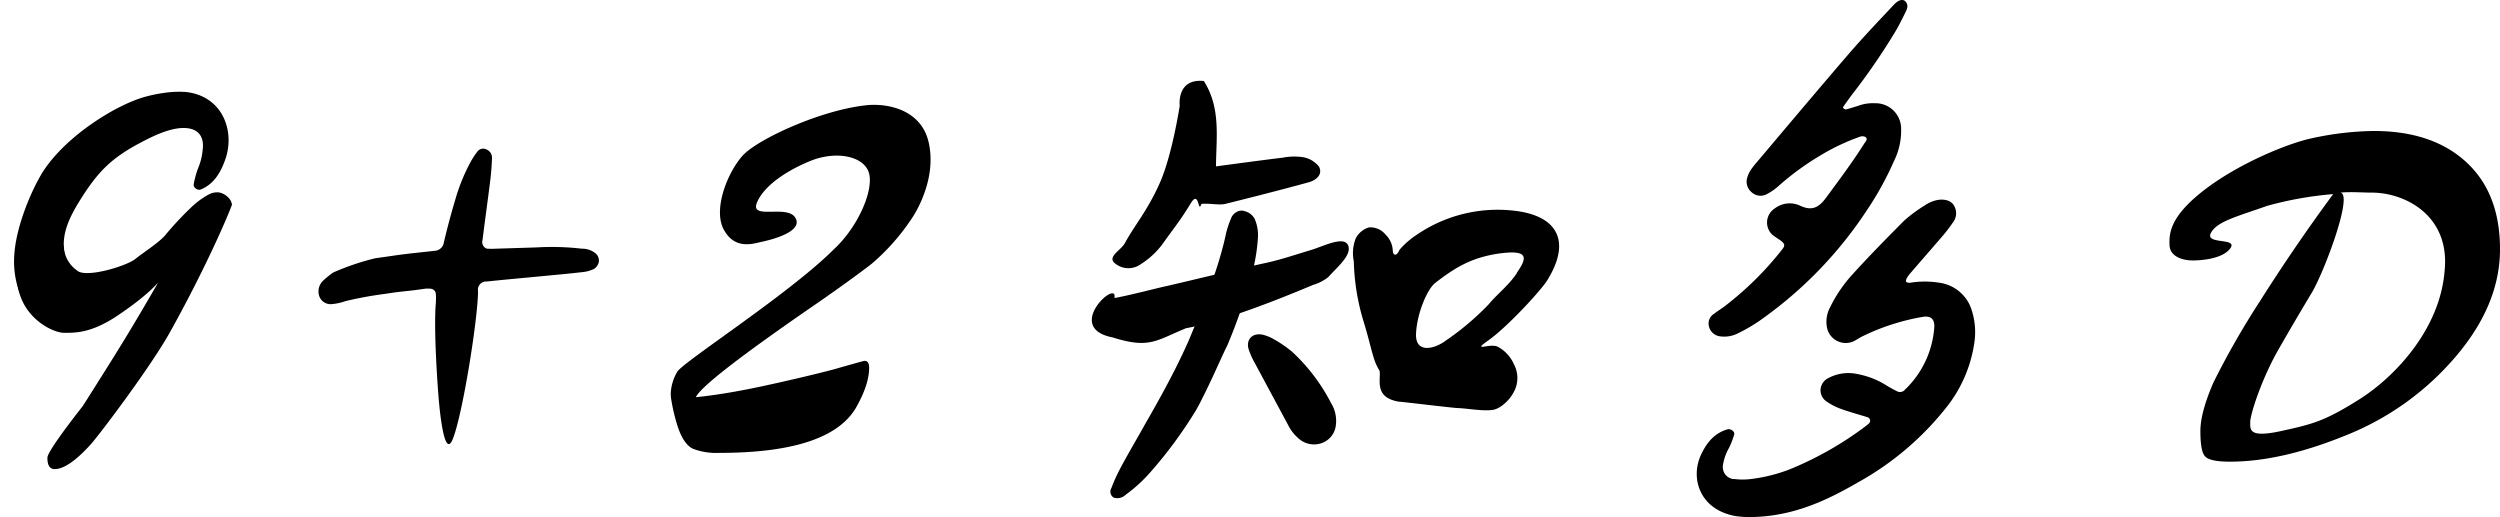 <svg xmlns="http://www.w3.org/2000/svg" width="479.004" height="99.072" viewBox="0 0 479.004 99.072">
  <g id="_9_2_知多D_title" data-name="9+2 知多D title" transform="translate(-1325.743 1887.343)">
    <g id="Handwriting__4_" data-name="Handwriting_ (4)" transform="translate(1650.839 -1887.343)">
      <path id="Path_20127" data-name="Path 20127" d="M11.8,104.522a20.794,20.794,0,0,1-2.2-.166c-6.978-1.144-8.96-7.254-6.72-11.9,1.032-2.141,2.457-4,5.006-4.742.619-.186,1.466.44,1.29.978a14.87,14.87,0,0,1-.981,2.562A9.429,9.429,0,0,0,7.037,94.51a2.313,2.313,0,0,0,1.889,2.718h.258a12.765,12.765,0,0,0,3.231,0,30.7,30.7,0,0,0,7.432-1.867A64.8,64.8,0,0,0,34.411,87.07c.206-.166.413-.332.609-.518a.687.687,0,0,0,0-.978.727.727,0,0,0-.3-.186c-1.672-.518-3.365-.978-5.006-1.564a11.823,11.823,0,0,1-2.839-1.447,2.589,2.589,0,0,1-1.15-2.337,2.639,2.639,0,0,1,1.5-2.151,8.119,8.119,0,0,1,5.5-.782,16,16,0,0,1,5.244,1.955,26.867,26.867,0,0,0,2.436,1.369,1.21,1.21,0,0,0,1.466-.293A18.32,18.32,0,0,0,47.52,68.113c.072-1.515-.661-2.2-2.188-1.955a42.633,42.633,0,0,0-11.488,3.686c-.6.284-1.146.665-1.734.978a3.673,3.673,0,0,1-5.089-2.327,5.82,5.82,0,0,1,.506-4.116,26.59,26.59,0,0,1,4.408-6.453c3.169-3.5,6.472-6.844,9.837-10.227A28.138,28.138,0,0,1,45.6,44.863a6.839,6.839,0,0,1,1.4-.753c1.631-.684,3.355-.508,4.129.479a2.894,2.894,0,0,1-.124,3.6,27.4,27.4,0,0,1-2.168,2.786c-1.961,2.288-3.953,4.556-5.925,6.844a6.2,6.2,0,0,0-.692.978c-.1.2-.186.567-.083.665a1.077,1.077,0,0,0,.743.166,17.423,17.423,0,0,1,5.646,0,7.526,7.526,0,0,1,6.193,5.358,13.762,13.762,0,0,1,.434,6.384,25.84,25.84,0,0,1-4.944,11.654A56.409,56.409,0,0,1,32.883,97.883c-4.872,2.826-9.909,5.26-15.628,6.2a31.976,31.976,0,0,1-5.46.44Z" transform="translate(-2 -5.45)"/>
      <path id="Path_20133" data-name="Path 20133" d="M33,24.847a8.085,8.085,0,0,1,3.226-.489,4.888,4.888,0,0,1,4.986,4.712v.078a13.1,13.1,0,0,1-1.379,6.316,59.875,59.875,0,0,1-4.976,9.092A78.351,78.351,0,0,1,15.084,65.323a31.784,31.784,0,0,1-5.211,3.158,5.758,5.758,0,0,1-3.353.538,2.493,2.493,0,0,1-2.141-1.955,2.18,2.18,0,0,1,.978-2.356c.606-.469,1.261-.88,1.887-1.33a61.311,61.311,0,0,0,11.146-10.97c.655-.792.567-1.144-.372-1.828a15.469,15.469,0,0,1-1.555-1.1,3.2,3.2,0,0,1,0-4.527,2.845,2.845,0,0,1,.567-.46,4.7,4.7,0,0,1,4.761-.538c2.317,1.115,3.647.411,5.074-1.535,2.5-3.4,5.045-6.785,7.3-10.363.215-.332.792-.831.166-1.261a1.408,1.408,0,0,0-1.075,0,41.21,41.21,0,0,0-7.616,3.627A52.414,52.414,0,0,0,17.89,40.07a11.078,11.078,0,0,1-2.5,1.75,2.513,2.513,0,0,1-2.865-.45,2.61,2.61,0,0,1-.782-2.8,5.553,5.553,0,0,1,.851-1.7c.518-.723,1.124-1.388,1.7-2.073,5.6-6.638,11.224-13.316,16.894-19.906,2.767-3.2,5.68-6.267,8.574-9.337.978-1.075,1.828-1.212,2.3-.675.645.733.274,1.467-.059,2.141-.675,1.369-1.359,2.757-2.17,4.057a122.39,122.39,0,0,1-7.821,11.361c-.635.811-1.212,1.652-1.809,2.483a.772.772,0,0,0-.127.342c.186.117.42.313.6.274C31.382,25.365,32.1,25.121,33,24.847Z" transform="translate(-2.052 -4.577)"/>
    </g>
    <g id="Group_15244" data-name="Group 15244" transform="translate(1326.509 -1870.5)">
      <path id="Path_20145" data-name="Path 20145" d="M30.521-29.822c-.444,3.115-5.026,6.951-10.109,10.352s-8.2,3.25-10.226,3.25c-1.965,0-7.663-2.6-8.776-8.739s8.727-8.842,8.776-7.8a5.9,5.9,0,0,0,2.5,4.565c1.589,1.608,9.518-.821,11.188-2.163s4.359-3.018,5.669-4.469A60.957,60.957,0,0,1,34.5-40.16a15.669,15.669,0,0,1,3.34-2.5,3.342,3.342,0,0,1,2.21-.435,3.451,3.451,0,0,1,1.572.871,2.444,2.444,0,0,1,.786,1.415c0,.29-4.29,10.845-11.887,24.483C26.723-9.51,16.833,3.511,15.392,5.107Q11.07,9.895,8.418,9.895q-1.375,0-1.375-2.176c0-1.378,6.778-9.9,6.778-9.9s6.091-9.576,8.841-14.146S28.032-25.4,30.521-29.822Z" transform="translate(1.272 63.143)" stroke="rgba(0,0,0,0)" stroke-miterlimit="10" stroke-width="1"/>
      <path id="Path_20127-2" data-name="Path 20127" d="M9.608,36.6A18.565,18.565,0,0,1,7.4,36.429C.385,35.186-1.562,28.278.727,23c1.055-2.434,2.5-4.549,5.074-5.41.625-.215,1.471.487,1.291,1.1A18.439,18.439,0,0,1,6.085,21.6a11.73,11.73,0,0,0-1.188,3.7c-.278,1.411-.18,3.816,2.983,4.232s7.267-1.5,9.669-2.569c5.271-2.462,7.928-4.877,11.623-10s3.888-7.735,3.388-11.3c-.417-1.912,8.607-8.248,9.35-5.091a17.438,17.438,0,0,1,.387,7.23c-.679,4.766-3.471,10.756-6.12,14.69-4.714,6.864-15.31,12.472-21.071,13.578a28.777,28.777,0,0,1-5.5.54Z" transform="translate(44.729 36.603) rotate(176)" stroke="rgba(0,0,0,0)" stroke-miterlimit="10" stroke-width="1"/>
    </g>
    <path id="Path_20140" data-name="Path 20140" d="M140.728-39.934c-1.332,3.29,5.654.371,7.292,2.753s-3,4.008-6.407,4.733c-1.637.363-5.11,1.544-7.22-2.34s.7-10.922,3.574-14.146,15.5-9.007,24.276-9.741c4.175-.256,10.012,1.193,11.387,7.1s-1.318,11.622-2.956,14.234a41.6,41.6,0,0,1-7.94,9.086q-1.965,1.523-5.059,3.754t-7.22,5.06Q130.315-5.516,129.038-2.687q2.259-.218,5.354-.707t7.22-1.36q8.055-1.741,13.851-3.264,5.7-1.632,5.894-1.632.884,0,.884,1.306,0,3.264-2.554,7.726-5.108,8.6-26.131,8.6a12.626,12.626,0,0,1-5.01-.762q-1.965-.871-3.144-4.788a34.522,34.522,0,0,1-1.1-4.813,7.864,7.864,0,0,1-.074-1.063,8.86,8.86,0,0,1,1.228-4.081c.884-1.777,21.526-14.985,30.012-23.491,4.591-4.218,7.595-11.145,6.778-14.477s-6.1-4.451-11.009-2.565C146.518-46.176,142.06-43.223,140.728-39.934Z" transform="translate(1330.033 -1808.553)"/>
    <path id="Path_20141" data-name="Path 20141" d="M30.626-49.344a67.93,67.93,0,0,0-12.664,2.255C12.2-45.041,8.278-44.1,7.175-41.846s5.442.748,3.673,2.984-6.692,2.229-7.14,2.229c-1.664,0-4.326-.588-4.433-2.927s.137-5.587,6.773-10.663,16.048-8.9,20.5-9.825A58.809,58.809,0,0,1,38.4-61.44q11.232,0,17.712,5.952t6.48,16.7q0,10.656-8.544,20.64A53.621,53.621,0,0,1,32.928-3.072Q20.64,1.92,10.848,1.92q-3.936,0-4.8-1.056-.864-.96-.864-4.8,0-3.552,2.5-9.312A157.132,157.132,0,0,1,16.512-28.7C20.608-35.168,25.378-42.24,30.626-49.344Zm1.344-.288c2.625.149-3.122,15.315-5.426,19.155S22.192-23.149,20.4-20.013C16.88-14,14.736-7.053,14.736-5.709c0,1.472-.339,3.117,5.853,1.773s8.472-1.943,15.07-6.1S51.066-23.3,51.973-34.589c1.12-10.636-7.557-15.043-13.957-15.043C36.1-49.632,34.146-49.824,31.97-49.632Z" transform="translate(1742.156 -1800.807)"/>
    <g id="Group_15243" data-name="Group 15243" transform="translate(1537.726 -1879.317) rotate(9)">
      <path id="Path_20103" data-name="Path 20103" d="M9.835,5.237S9.4,14.728,7.607,20.3,3.619,28.928,2.149,32.5c-.586,1.44-3.127,2.947-1.526,4.029a4.043,4.043,0,0,0,4.992-.342,15.539,15.539,0,0,0,3.628-4.1c1.978-3.534,2.921-4.809,4.635-8.457,1.39-2.944,1.589,1.969,2.064-.128,1.4-.328,3.381-.061,4.578-.495,5.16-1.88,10.311-3.785,15.416-5.779,1.451-.571,2.555-1.815,1.661-3.178a4.985,4.985,0,0,0-3.191-1.492,11.672,11.672,0,0,0-3.875.491c-4.109.944-8.192,1.952-12.573,3.009C17.426,10.435,17.718,4.8,13.928.041,8.627.066,9.835,5.237,9.835,5.237Z" transform="matrix(0.999, -0.052, 0.052, 0.999, 5.697, 5.166)"/>
      <path id="Path_20192" data-name="Path 20192" d="M19.544,14.6A4.088,4.088,0,0,1,17.4,18.319a4.418,4.418,0,0,1-4.419-.113,8.116,8.116,0,0,1-2.456-2.154C7.687,12.576,4.849,9.118,2.01,5.632A14.542,14.542,0,0,1,.343,3.264C-.606,1.437.57-.141,2.677.025A8.37,8.37,0,0,1,4.832.491,23.824,23.824,0,0,1,8.536,2.1,35.362,35.362,0,0,1,17.8,10.352,6.5,6.5,0,0,1,19.544,14.6Z" transform="matrix(0.999, 0.035, -0.035, 0.999, 35.908, 50.63)"/>
      <path id="Path_20131" data-name="Path 20131" d="M22.305,15.472a105.743,105.743,0,0,0-9.775-9.852,35.063,35.063,0,0,0-6.338-4.6,7.781,7.781,0,0,0-3.5-.99A3,3,0,0,0,.569,1.107,1.691,1.691,0,0,0,.044,2.194,2.308,2.308,0,0,0,.279,3.516a1.819,1.819,0,0,0,.191.306,17.736,17.736,0,0,0,2.293,2.3c5.545,4.329,10.434,9.86,15.307,15.422,5.134,6,10.38,14.052,10.963,14.845,1.756,2.543,3.469,5.136,5.279,7.641a32.052,32.052,0,0,0,2.716,3.29,1.332,1.332,0,0,0,1.847.407,2.278,2.278,0,0,0,.512-2.288,28.613,28.613,0,0,0-1.749-6.024,83.892,83.892,0,0,0-6.743-12.965c-.446-.7-.936-1.4-3.083-4.147S23.08,16.561,22.305,15.472Z" transform="matrix(0.574, 0.819, -0.819, 0.574, 31.824, 26.79)"/>
      <path id="Path_20195" data-name="Path 20195" d="M13.643,39.9c-4.853,0-4-3.621-4.6-5.217C7.445,33,6.877,30.828,4.5,26.14A43,43,0,0,1,.558,14.916a7.634,7.634,0,0,1-.387-4.427A4.2,4.2,0,0,1,2.3,8.006a3.744,3.744,0,0,1,3.364.813,4.512,4.512,0,0,1,1.894,2.8c.276,1.039.973.858,1.23-.376a15.646,15.646,0,0,1,2.761-3.428A27.469,27.469,0,0,1,28.987.052c8.152-.567,12.077,3.514,8.73,11.942-.76,2.048-6.005,10.184-9.077,13.29s.416.345,2.063,1.015a7.045,7.045,0,0,1,3.5,2.747,5.593,5.593,0,0,1,.779,5.495c-.431,1.243-1.684,3.2-3.23,3.775-1.816.63-4.937.573-6.839.851C23.3,39.335,14.9,39.774,13.643,39.9ZM31.694,11.66c1.633-3.449,1.33-4.829-4.5-2.872-4.657,1.658-7.238,3.857-10.568,7.51-1.286,1.437-2.43,6.31-1.925,10.2s4.072,2.268,5.936.229a51.466,51.466,0,0,0,6.817-8.211c1.084-1.964,3.29-4.395,4.279-6.86Z" transform="matrix(1, 0.017, -0.017, 1, 53.098, 19.188)"/>
      <path id="Path_20132" data-name="Path 20132" d="M3.771,16.025c6.917,2.583,8.209,1.081,14.167-1.018C24.93,14.148,36.033,10.4,42.668,8a8.407,8.407,0,0,0,3.012-1.352c1.66-1.69,4.286-3.62,4.192-5.37-.141-2.719-4.736-.579-7.194.011S36.817,2.838,33.967,3.3c-6.584,1.067-13.1,2.361-19.657,3.5-1.787.3-7.466,1.454-9.784,1.709C5.529,4.73-5.62,13.665,3.771,16.025Z" transform="matrix(0.978, -0.208, 0.208, 0.978, 2.997, 40.848)"/>
    </g>
    <path id="Path_20108" data-name="Path 20108" d="M41.287,18.38a49.653,49.653,0,0,1,8.656-.361,4.06,4.06,0,0,1,2.554.615,1.836,1.836,0,0,1,.868,1.71A2.18,2.18,0,0,1,52.6,21.68a6.141,6.141,0,0,1-2.111.783c-2.6.492-5.218.908-7.832,1.347-3.479.581-6.968,1.14-10.446,1.753A1.569,1.569,0,0,0,30.679,27.5c.352,5.155-1.255,23.567-2.818,28.543S24.425,47.4,24.425,47.4s-1.651-11.046-1.652-16.631a13.689,13.689,0,0,0-.111-2.13,1.065,1.065,0,0,0-1.084-.945,4.961,4.961,0,0,0-1.125.087c-3.574.793-3.728.644-7.467,1.5A71.371,71.371,0,0,0,5.5,31.2a10.615,10.615,0,0,1-2.525.748A2.3,2.3,0,0,1,.414,30.6,2.841,2.841,0,0,1,.99,27.543a21.436,21.436,0,0,1,1.721-1.616A47.512,47.512,0,0,1,10.653,22.6c1.854-.369,3.7-.813,5.553-1.172s3.728-.675,5.593-1.023a1.88,1.88,0,0,0,1.71-1.818c.453-2.733.973-5.465,1.58-8.154A36.1,36.1,0,0,1,27.5,3,15.163,15.163,0,0,1,28.68.879,1.377,1.377,0,0,1,30.37.327,1.705,1.705,0,0,1,31.564,1.88q.085,2.29-.046,4.578c-.2,3.757-.469,7.513-.665,11.269a1.317,1.317,0,0,0,.886,1.54,1.124,1.124,0,0,0,.462,0l.375,0Z" transform="matrix(0.998, 0.07, -0.07, 0.998, 1388.642, -1861.172)"/>
  </g>
</svg>
